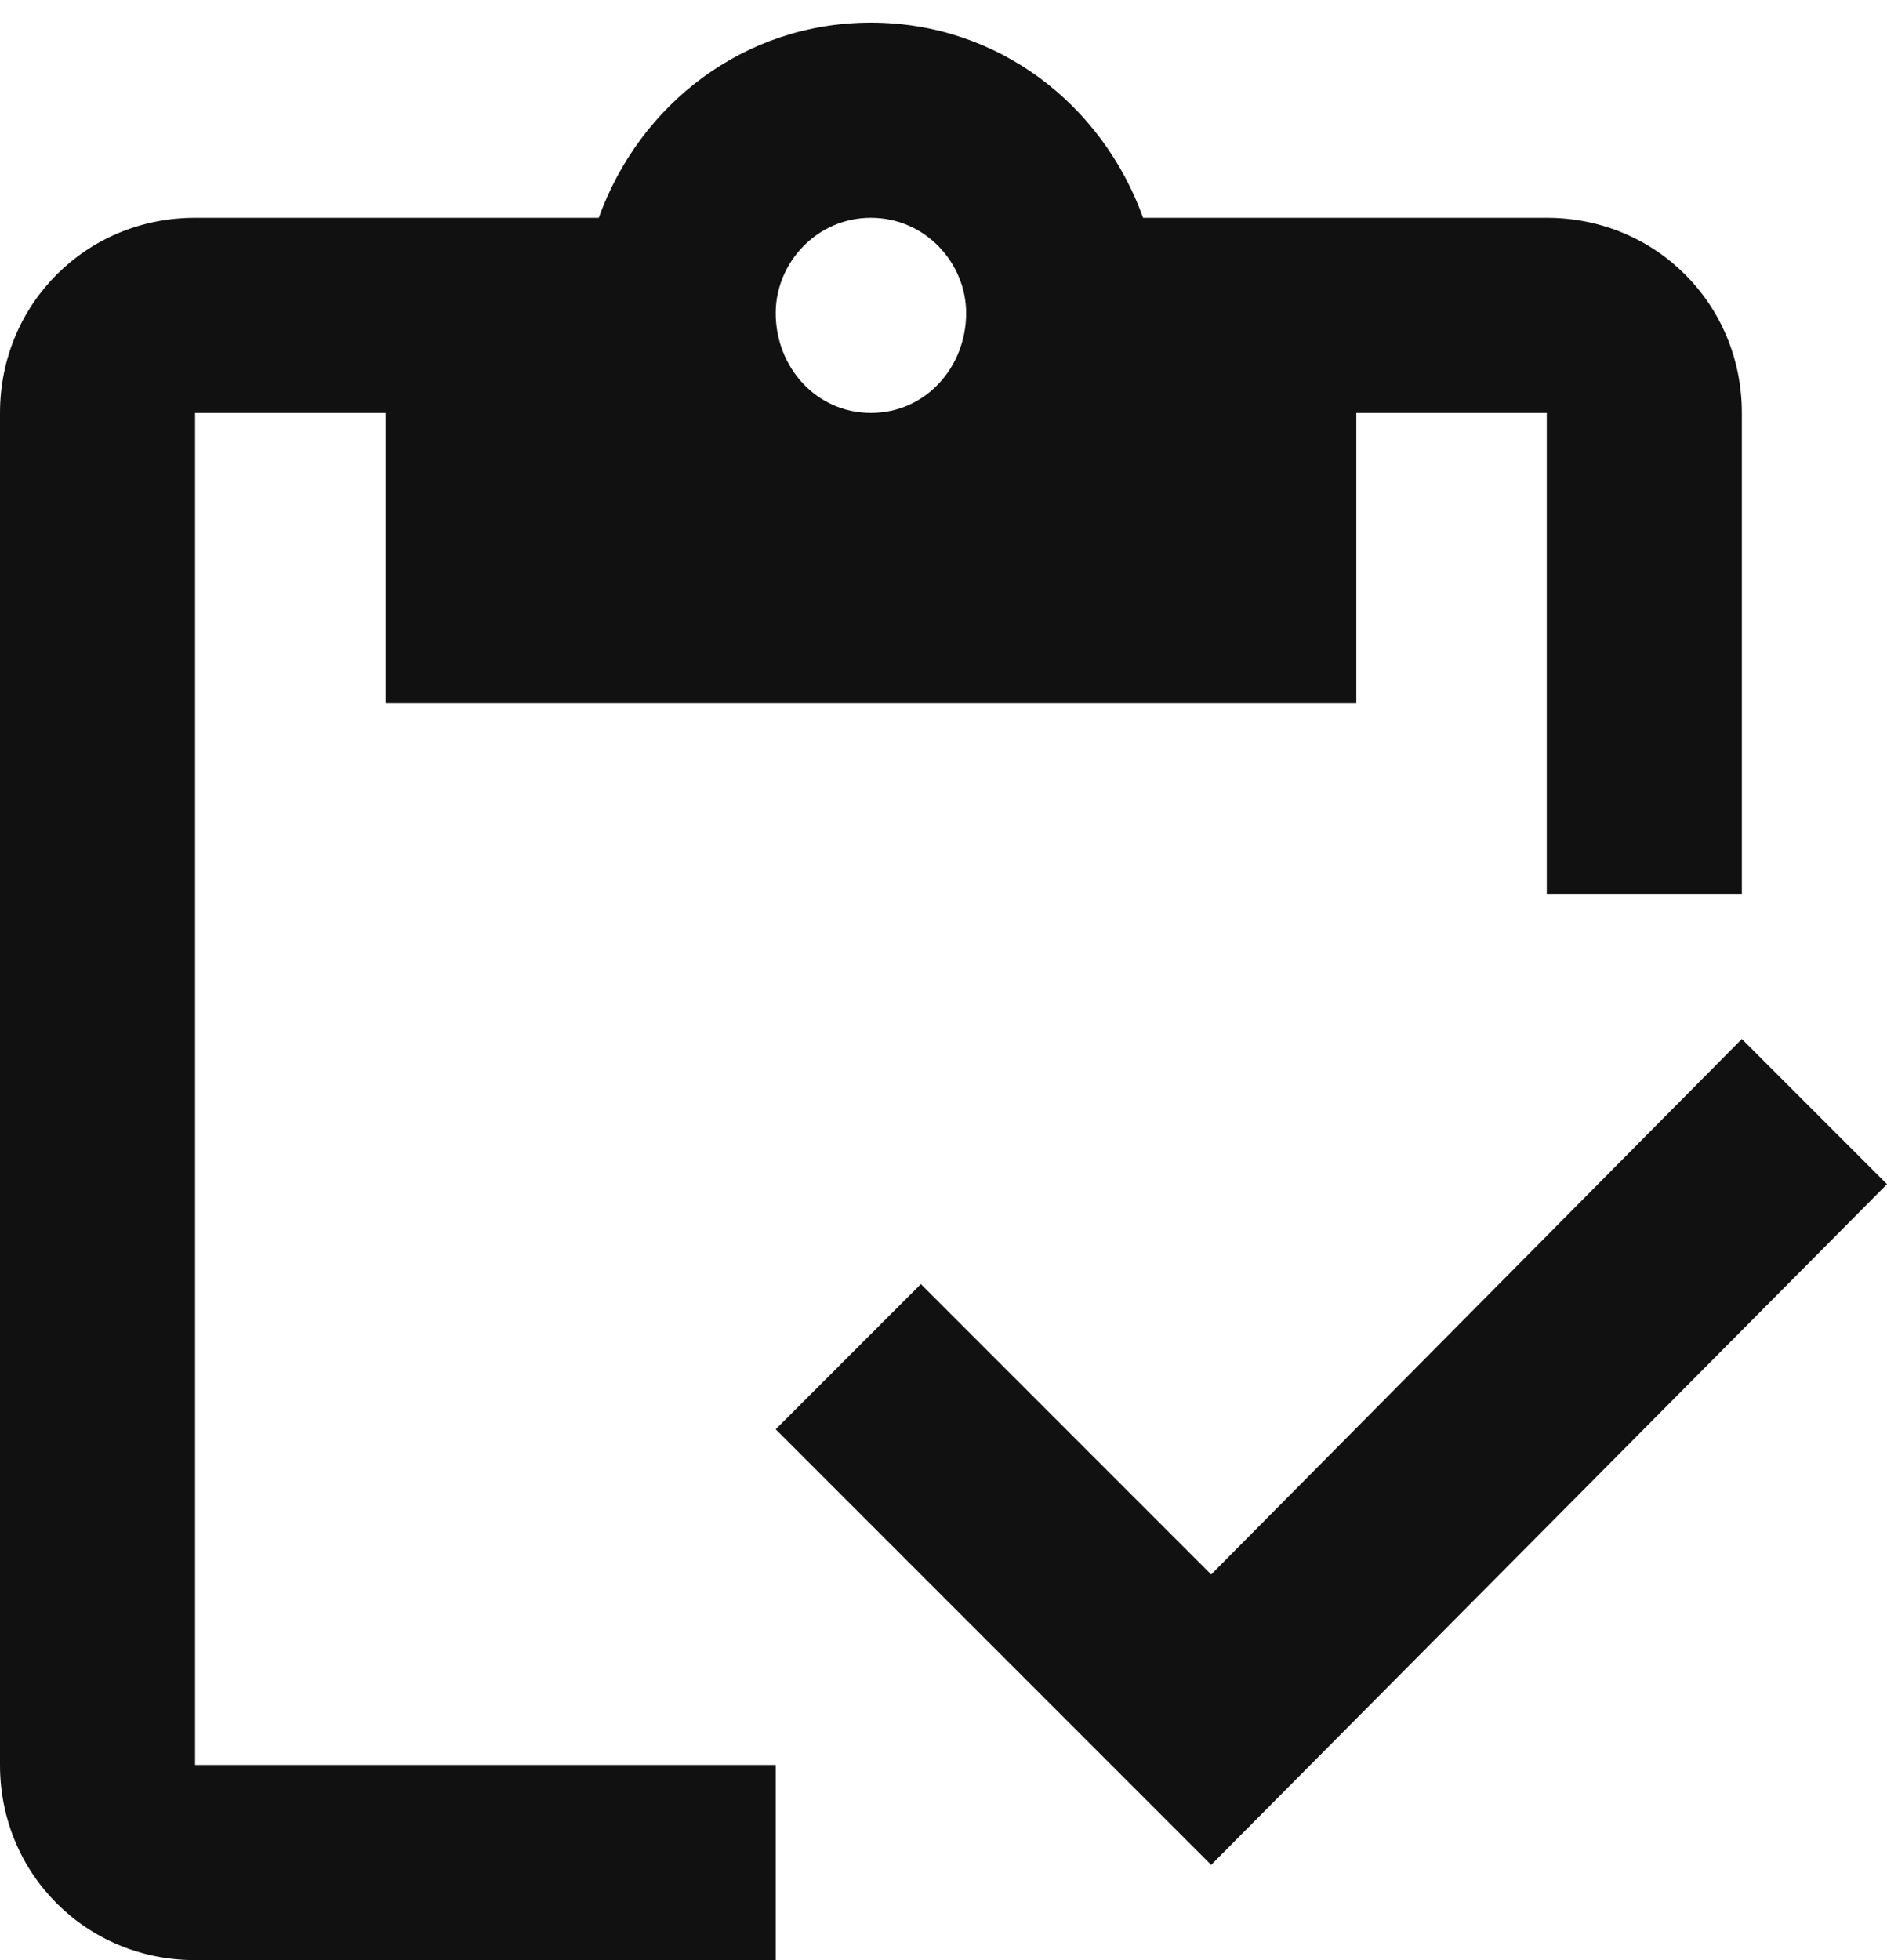 <svg width="26" height="27" viewBox="0 0 26 27" fill="none" xmlns="http://www.w3.org/2000/svg">
<path d="M2.688 5.688V24.312H10.688V27H2.688C1.188 27 0 25.812 0 24.312V5.688C0 4.188 1.188 3 2.688 3H8.25C8.812 1.438 10.25 0.312 12 0.312C13.75 0.312 15.188 1.438 15.75 3H21.312C22.812 3 24 4.188 24 5.688V12.312H21.312V5.688H18.688V9.688H5.312V5.688H2.688ZM12 3C11.25 3 10.688 3.625 10.688 4.312C10.688 5.062 11.25 5.688 12 5.688C12.75 5.688 13.312 5.062 13.312 4.312C13.312 3.625 12.75 3 12 3ZM24 14.312L26 16.312L16.688 25.688L10.688 19.688L12.688 17.688L16.688 21.688L24 14.312Z" fill="#111111"/>
</svg>
